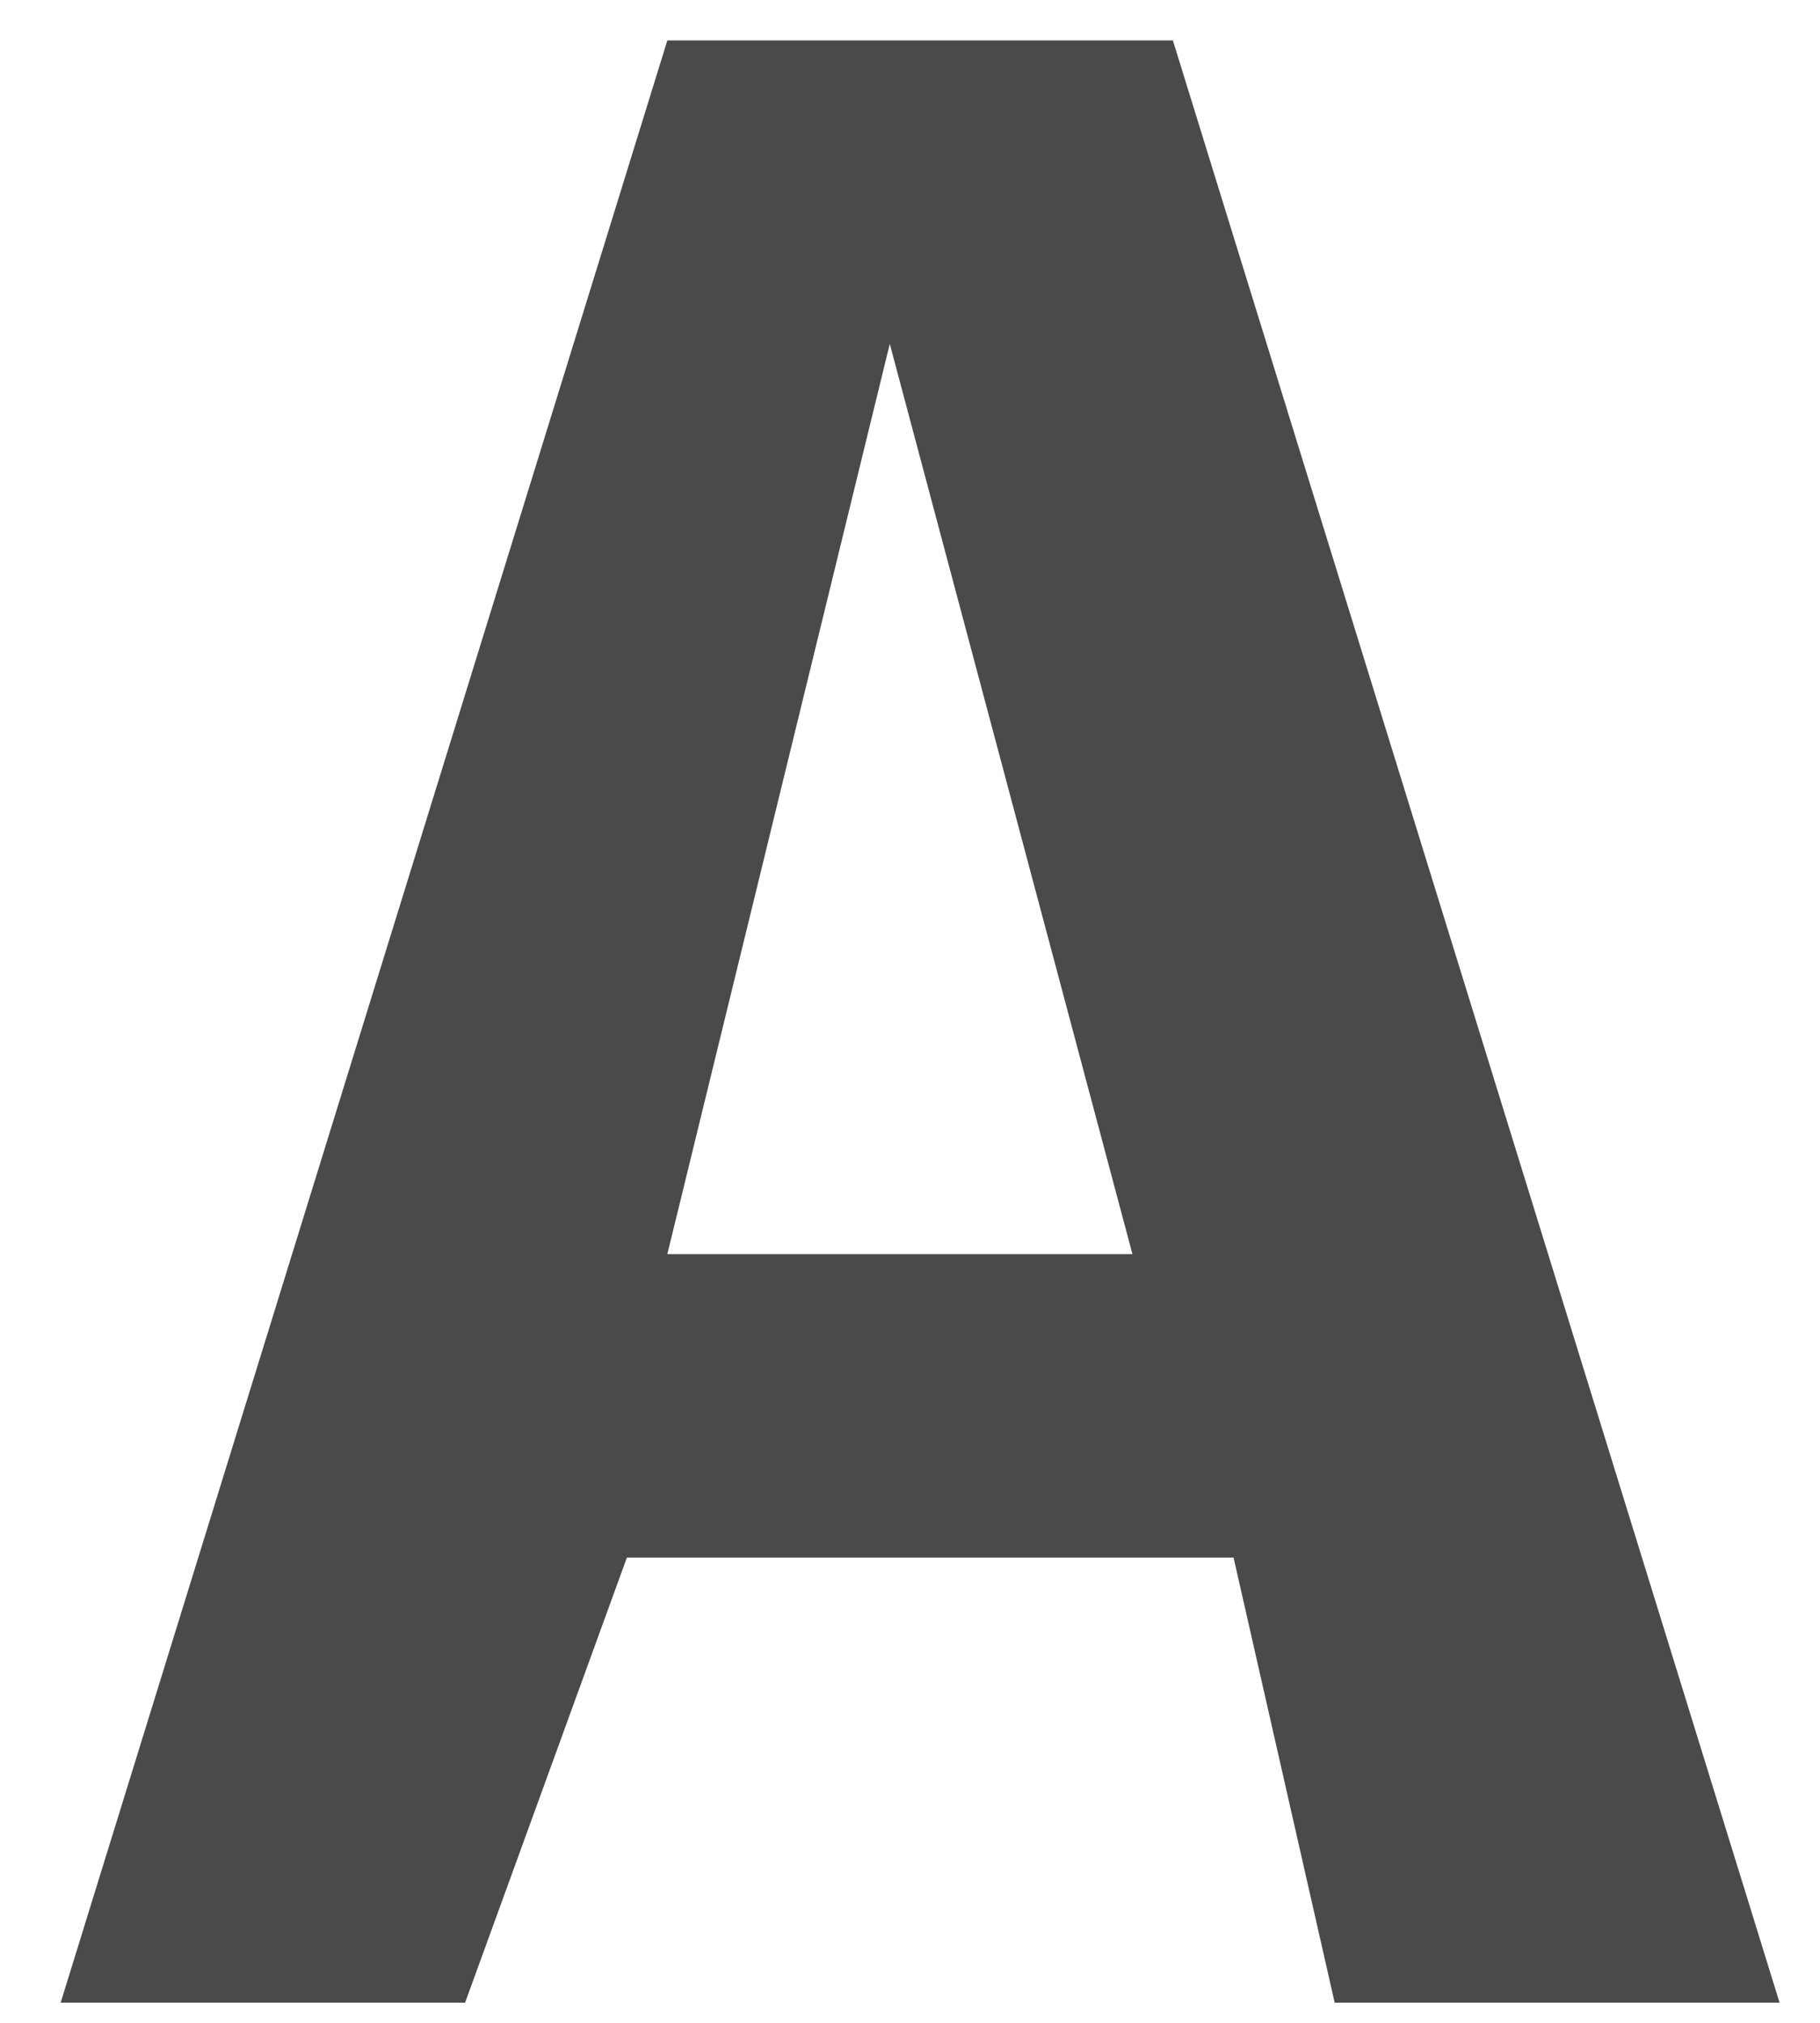 <?xml version="1.0" encoding="utf-8"?>
<!-- Generator: Adobe Illustrator 22.1.0, SVG Export Plug-In . SVG Version: 6.00 Build 0)  -->
<svg version="1.1" id="Layer_1" xmlns="http://www.w3.org/2000/svg" xmlns:xlink="http://www.w3.org/1999/xlink" x="0px" y="0px"
	 viewBox="0 0 9 10" style="enable-background:new 0 0 9 10;" xml:space="preserve">
<style type="text/css">
	.st0{enable-background:new    ;}
	.st1{fill:#4A4A4A;}
</style>
<g class="st0">
	<path class="st1" d="M6.6,9.9L6.1,7.7h-3L2.3,9.9H0.3l3-9.7h2.5l3,9.7H6.6z M3.3,6.2h2.3L4.4,1.7L3.3,6.2z"/>
</g>
</svg>
